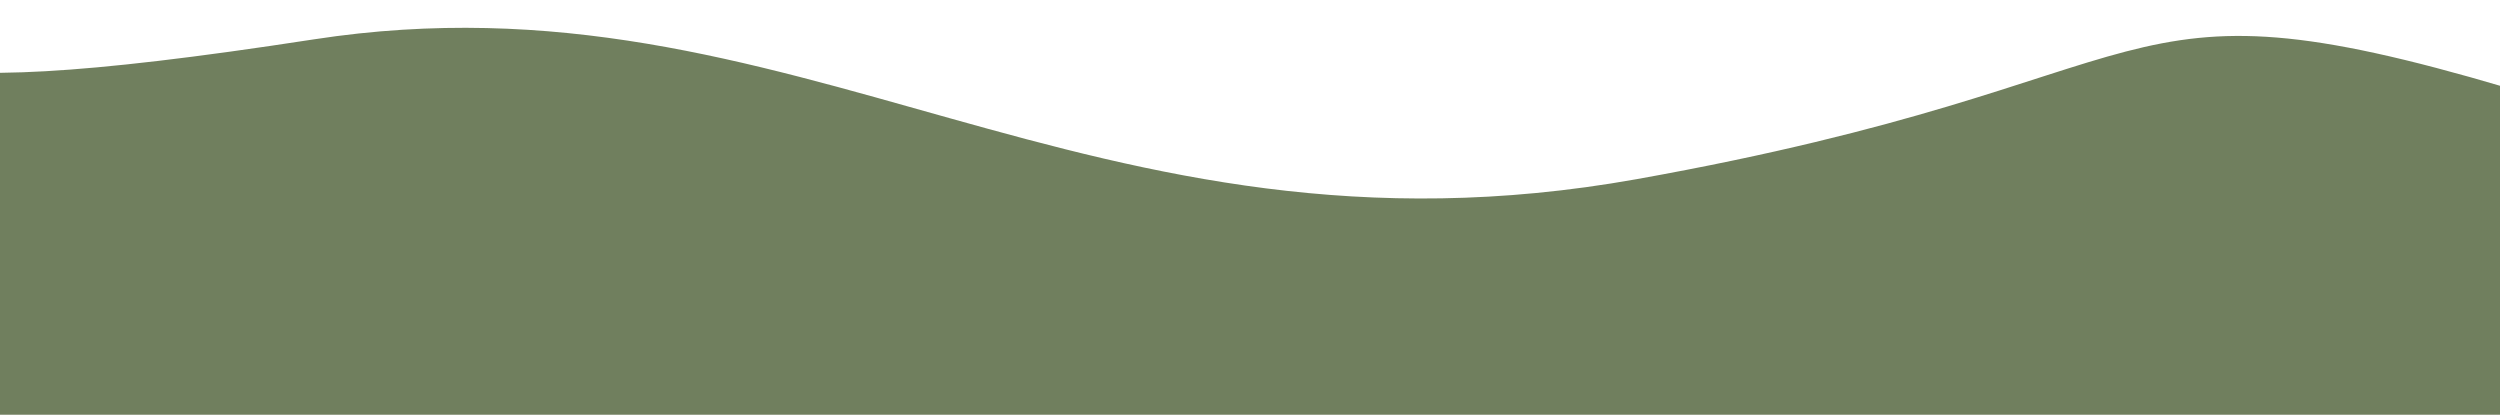 <?xml version="1.0" encoding="UTF-8"?> <svg xmlns="http://www.w3.org/2000/svg" width="428" height="71" viewBox="0 0 428 71" fill="none"> <path fill-rule="evenodd" clip-rule="evenodd" d="M429.197 15.03C359.697 -5.534 374.316 13.834 280.194 30.672C186.071 47.511 136.334 -5.982 53.742 6.737C-28.85 19.455 -13.379 8.019 -54.986 1.187C-96.593 -5.645 -32.613 30.497 -56.239 25.739C-79.866 20.981 -32.85 105.053 -55.852 112.164C-78.854 119.275 -36.135 105.055 -32.806 112.164C-32.806 112.164 9.694 129.172 80.194 123.672C150.694 118.172 149.694 140.525 197.694 145.672C245.694 150.819 318.696 113.389 371.696 129.53C424.696 145.672 463.196 115.03 476.196 101.03C476.911 87.024 475.481 115.037 476.196 101.03C476.911 87.024 475.49 114.872 476.196 101.03C476.911 87.024 475.481 115.037 476.196 101.03C476.903 87.189 475.835 108.116 476.196 101.03C478.558 54.752 498.697 35.595 429.197 15.03Z" fill="#707F5E"></path> </svg> 
